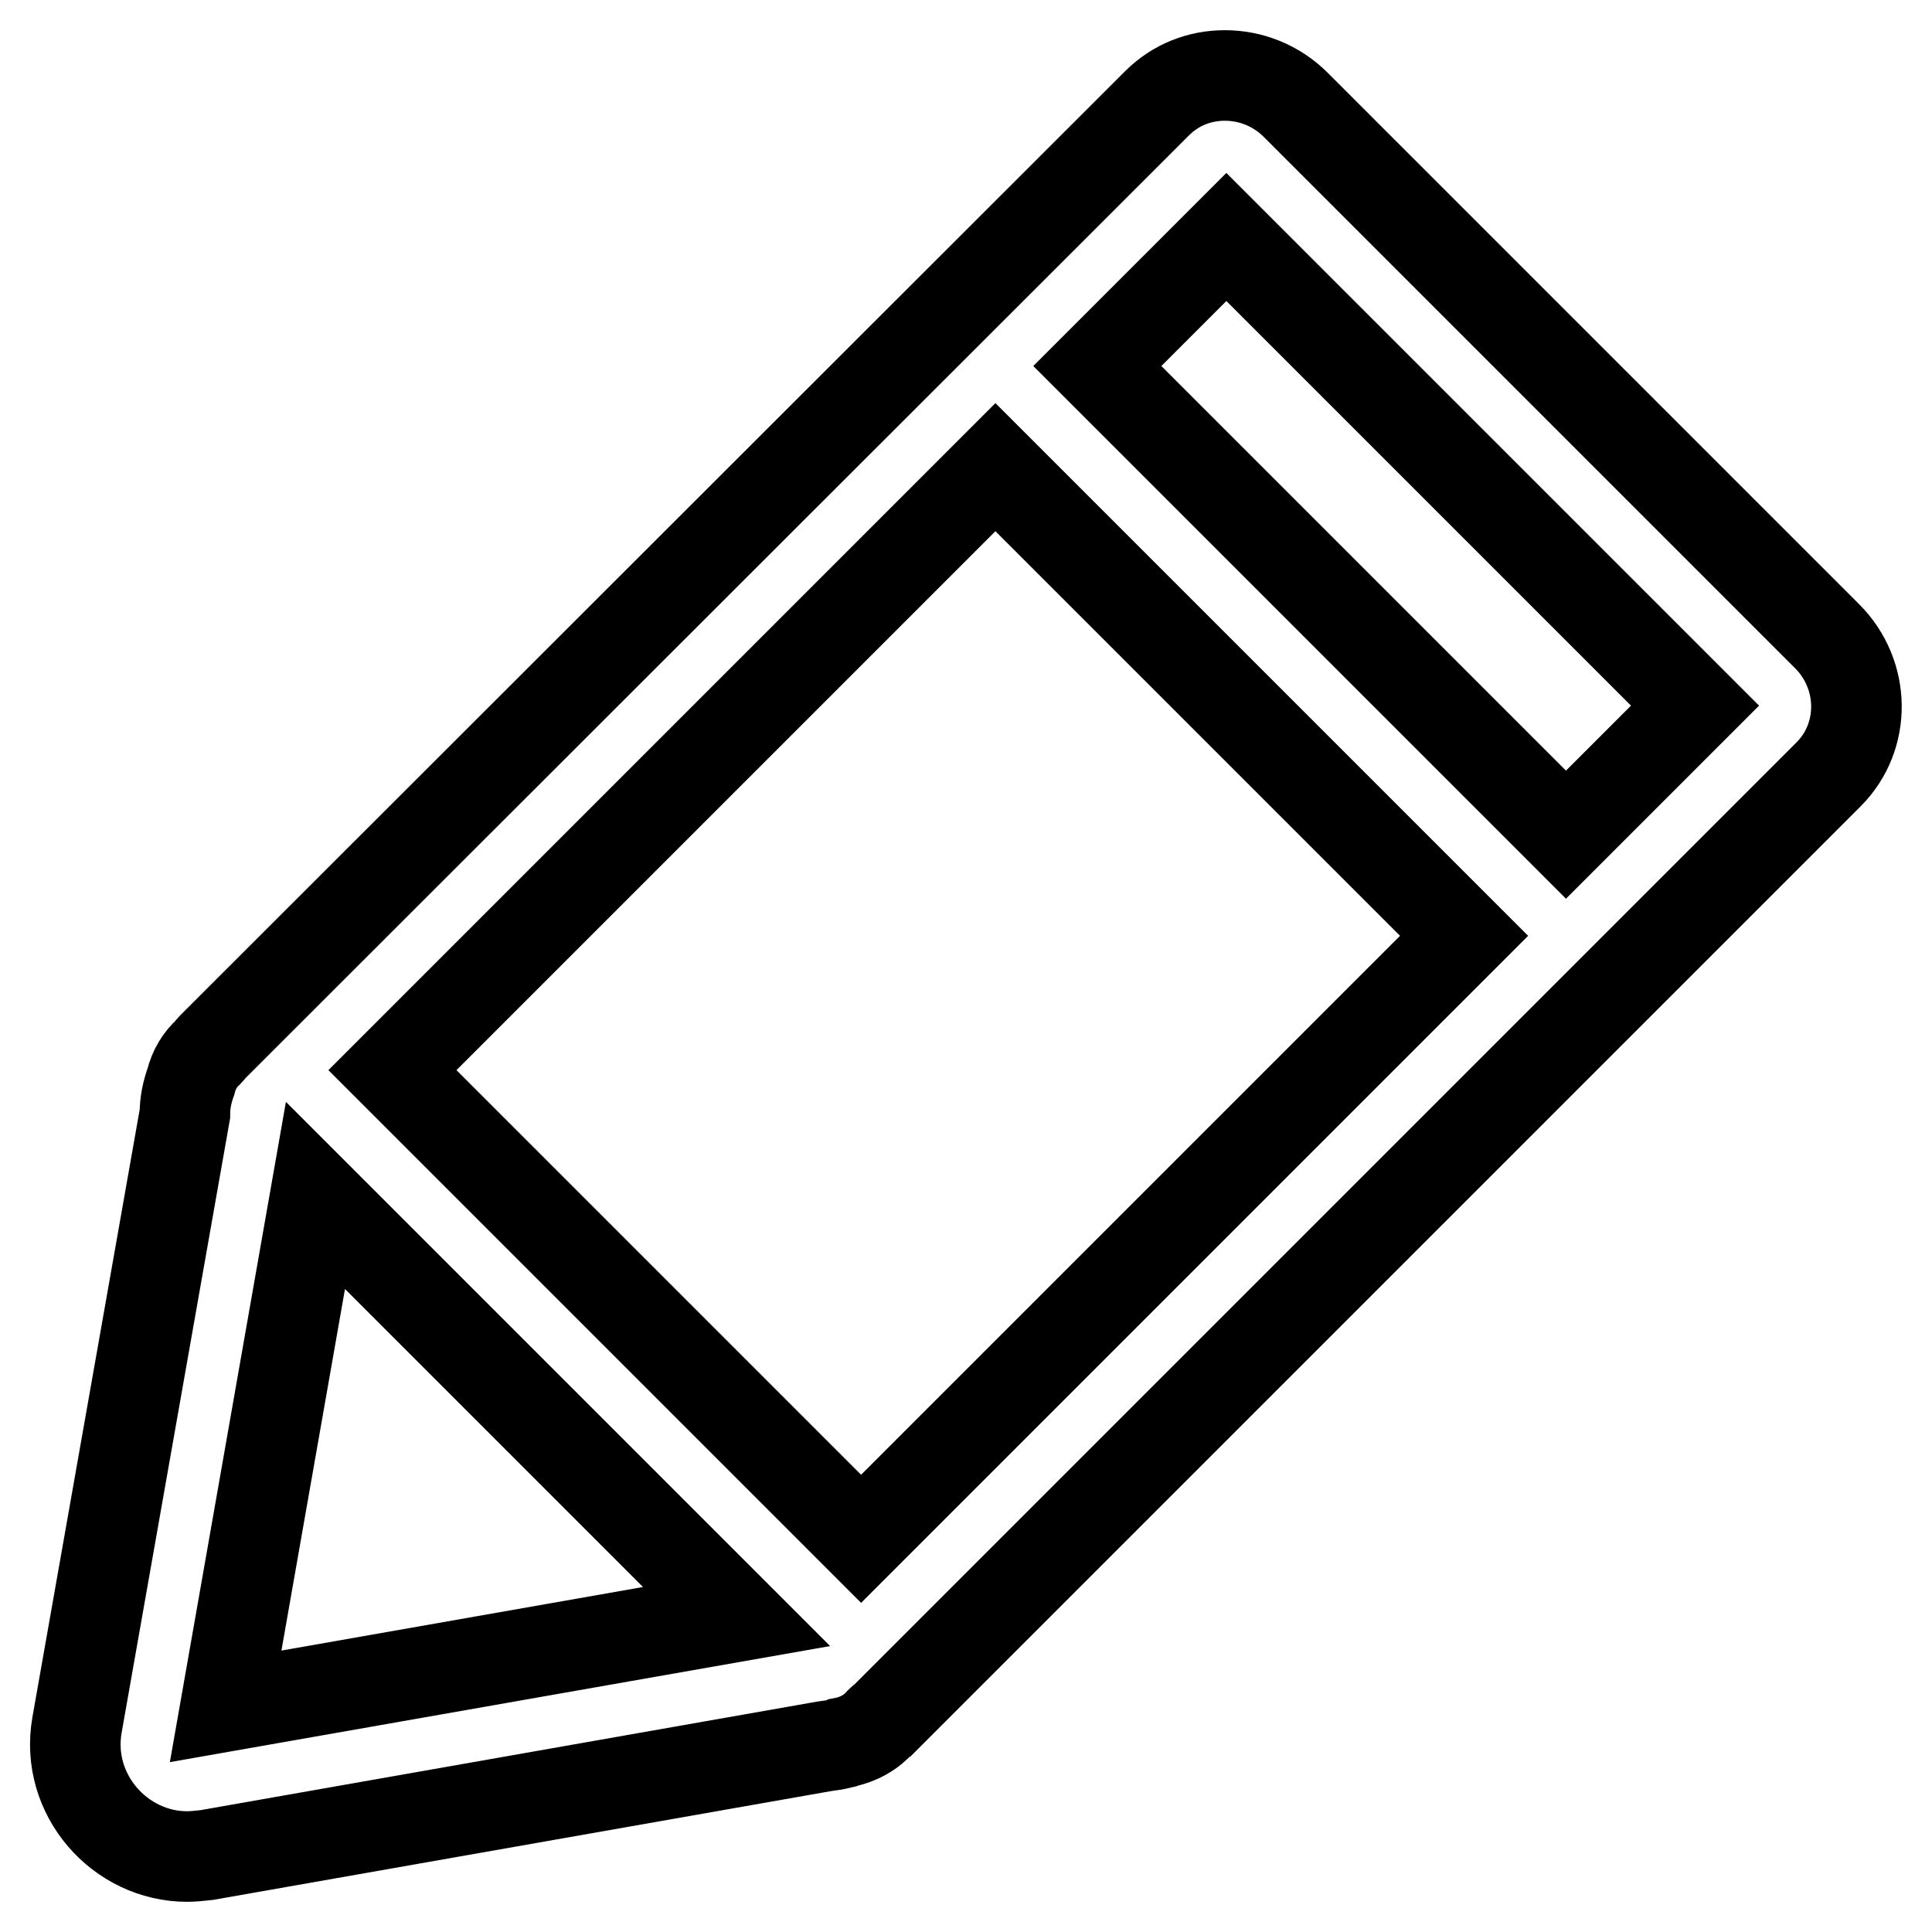 <?xml version="1.0" encoding="utf-8"?>
<!-- Svg Vector Icons : http://www.onlinewebfonts.com/icon -->
<!DOCTYPE svg PUBLIC "-//W3C//DTD SVG 1.1//EN" "http://www.w3.org/Graphics/SVG/1.1/DTD/svg11.dtd">
<svg version="1.1" xmlns="http://www.w3.org/2000/svg" xmlns:xlink="http://www.w3.org/1999/xlink" x="0px" y="0px" viewBox="0 0 256 256" enable-background="new 0 0 256 256" xml:space="preserve">
<g> <path stroke-width="12" fill-opacity="0" stroke="#000000"  d="M242.1,84.3l-70.4-70.4c-2.6-2.6-6-3.9-9.4-3.9c-3.3,0-6.5,1.2-9,3.7L28.1,138.8c-0.2,0.2-0.3,0.4-0.5,0.6 c-1.1,1-1.9,2.3-2.3,3.9c-0.5,1.4-0.8,2.8-0.8,4.3l-14.3,81c-1.6,9.2,5.7,17.4,14.6,17.4c0.8,0,1.7-0.1,2.6-0.2l81.8-14.4 c0.8-0.1,1.5-0.2,2.3-0.4l0.2-0.1c2.1-0.4,3.8-1.4,5-2.8c0.1-0.1,0.2-0.2,0.4-0.3l125.2-125.2C247.3,97.6,247.2,89.4,242.1,84.3z  M41.8,158.4l55.8,55.8l-67.7,11.9L41.8,158.4z M114.1,203.9L52,141.8l79.9-79.9L194,124L114.1,203.9L114.1,203.9z M207.5,110.6 l-62.1-62.1l17.1-17.1l62.1,62.1L207.5,110.6z"/></g>
</svg>